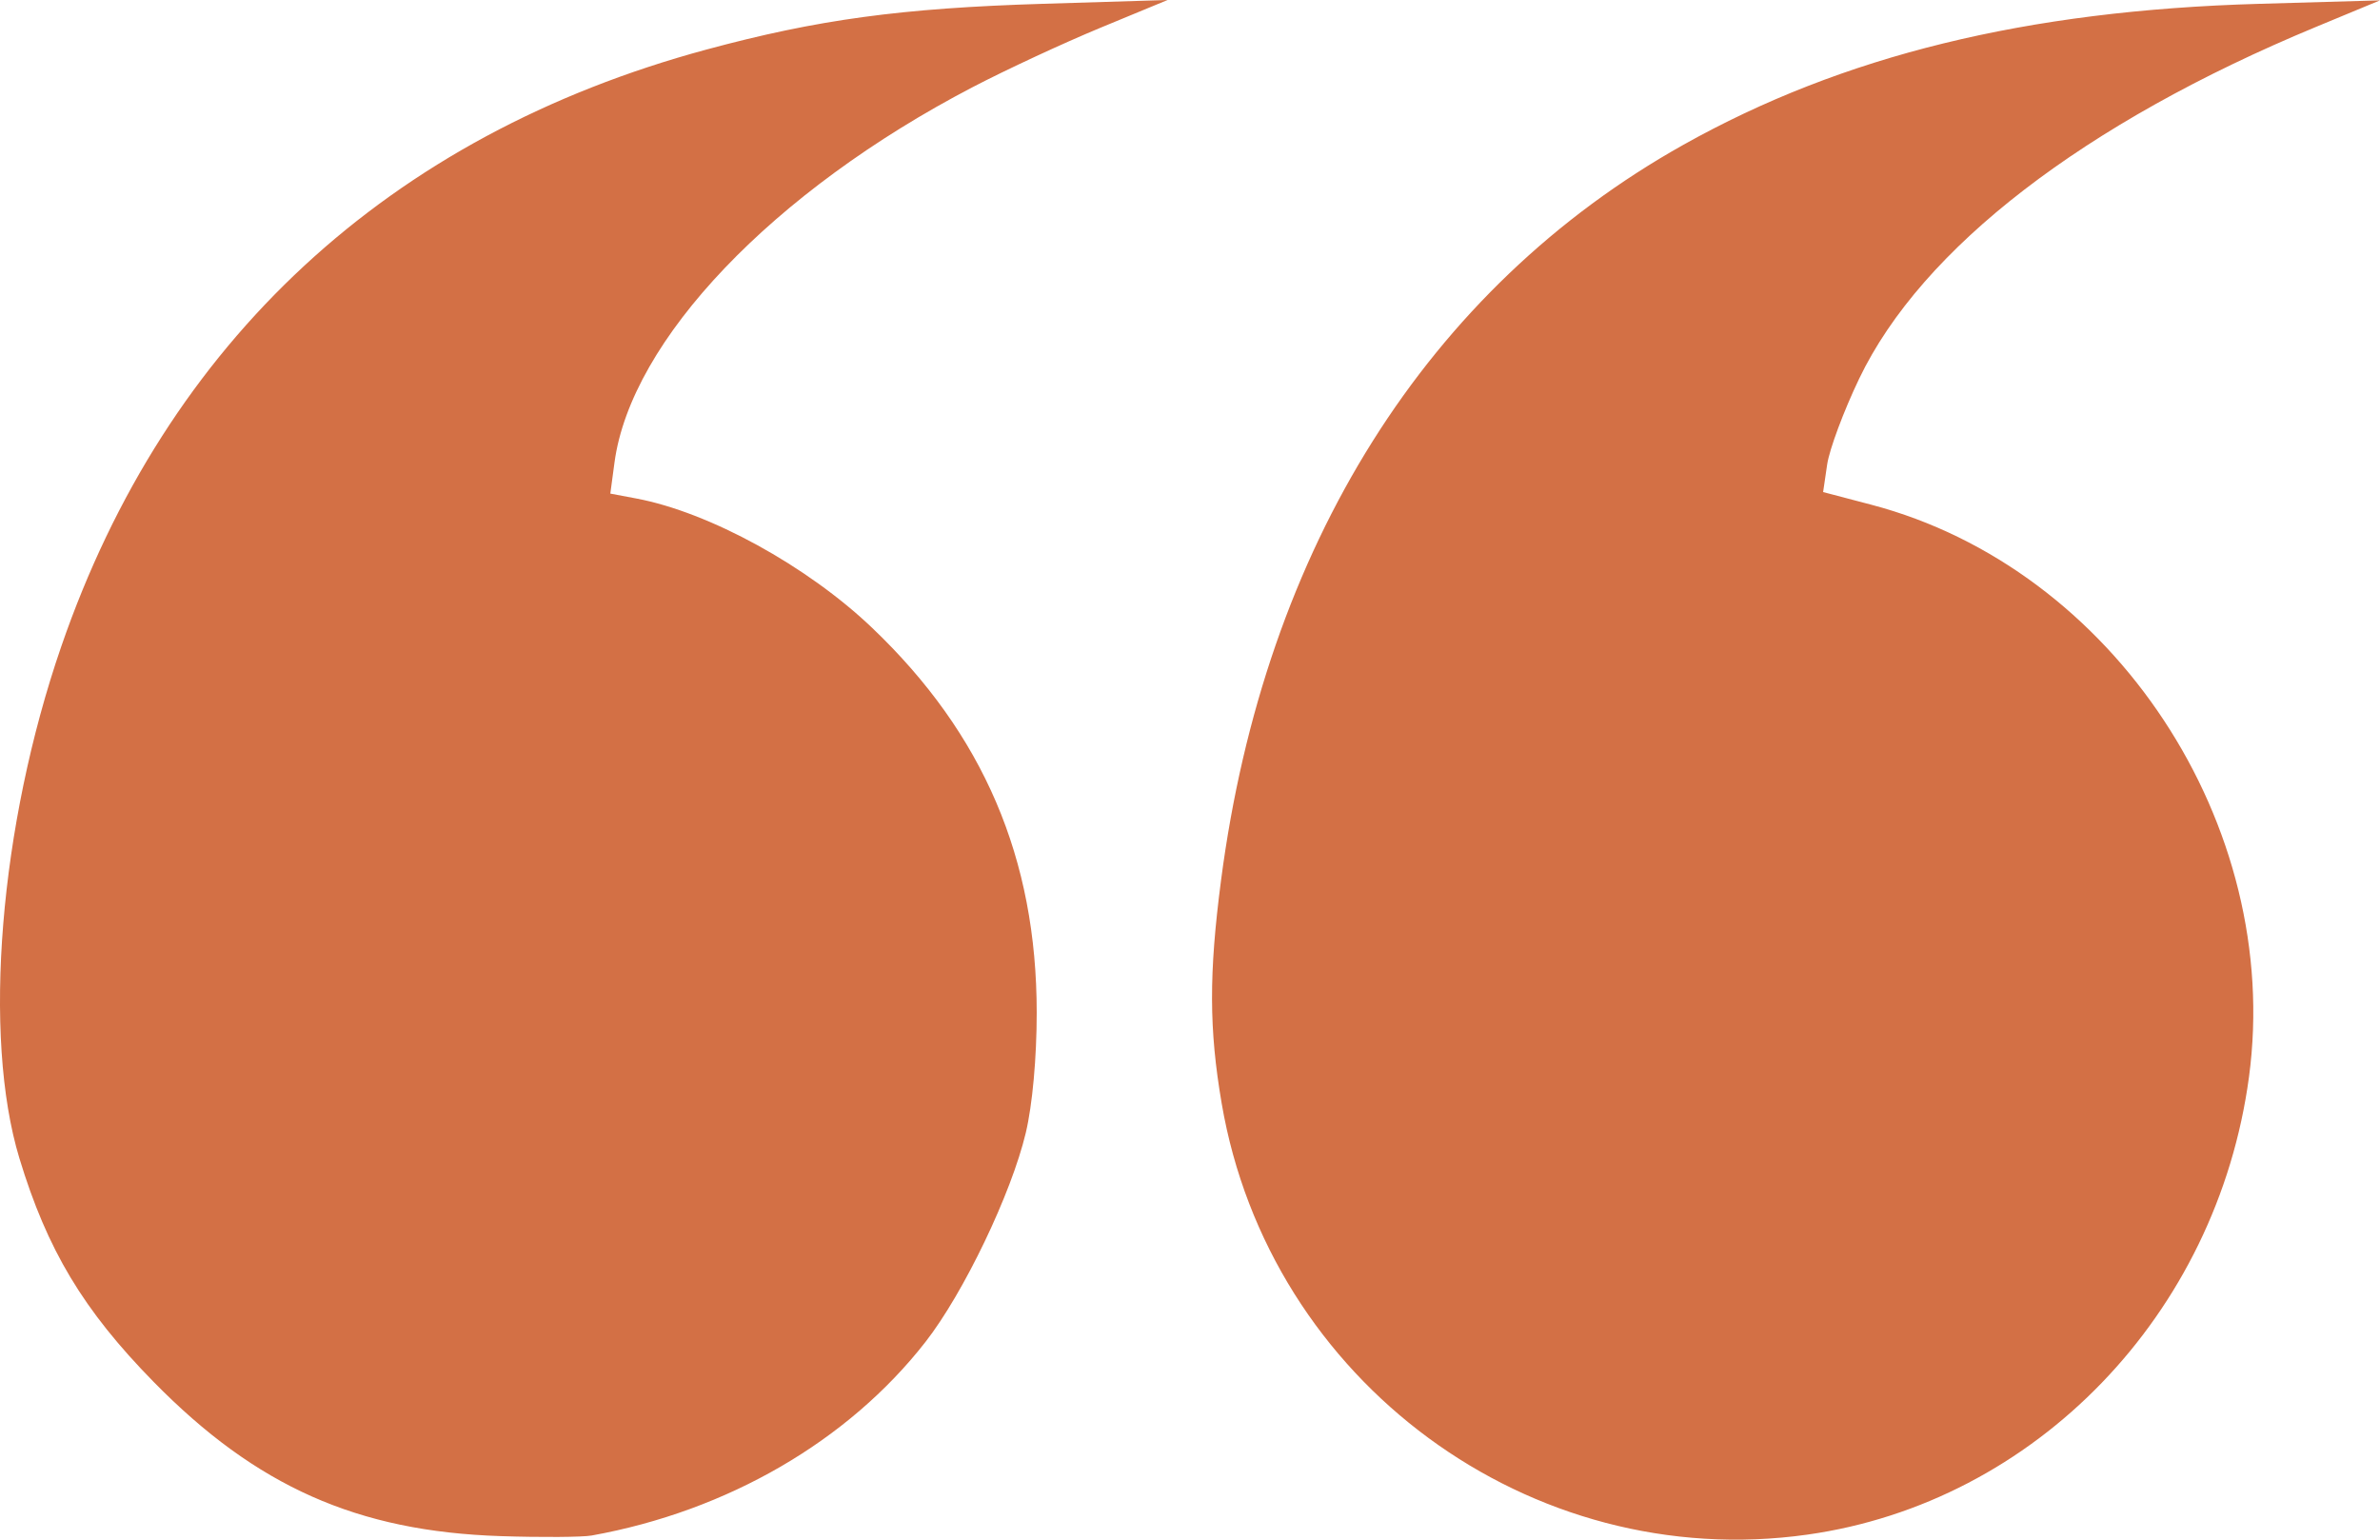 <?xml version="1.0" encoding="UTF-8"?> <svg xmlns="http://www.w3.org/2000/svg" width="204" height="132" viewBox="0 0 204 132" fill="none"> <g clip-path="url(#clip0_73_140)"> <path fill-rule="evenodd" clip-rule="evenodd" d="M154.926 131.567C174.48 128.809 190.028 112.696 192.768 92.349C195.682 70.718 181.18 48.732 160.394 43.271L156.267 42.186L156.613 39.827C156.803 38.53 158.039 35.216 159.359 32.462C164.73 21.261 178.638 10.549 198.515 2.306L204 0.031L193.608 0.329C173.701 0.899 157.941 4.761 144.289 12.415C122.343 24.72 108.392 46.914 104.663 75.453C103.615 83.47 103.628 88.239 104.715 94.598C108.792 118.443 131.168 134.919 154.926 131.567ZM50.717 131.644C62.355 129.547 72.709 123.539 79.332 115.041C82.607 110.838 86.688 102.327 87.924 97.123C88.493 94.729 88.862 90.673 88.861 86.817C88.86 73.603 84.297 62.931 74.753 53.825C69.198 48.523 60.8 43.916 54.546 42.738L52.313 42.317L52.67 39.658C54.082 29.155 66.252 16.396 83.375 7.469C86.24 5.975 91.17 3.684 94.331 2.377L100.079 0L89.398 0.326C77.252 0.697 70.061 1.676 60.532 4.254C33.341 11.609 14.26 29.273 5.249 55.43C-0.041 70.787 -1.515 88.818 1.663 99.304C4.046 107.163 7.146 112.329 13.165 118.469C21.964 127.444 30.63 131.296 42.923 131.697C46.416 131.811 49.923 131.787 50.717 131.644Z" fill="#D37045"></path> </g> <defs> <clipPath id="clip0_73_140"> <rect width="204" height="132" fill="white"></rect> </clipPath> </defs> </svg> 